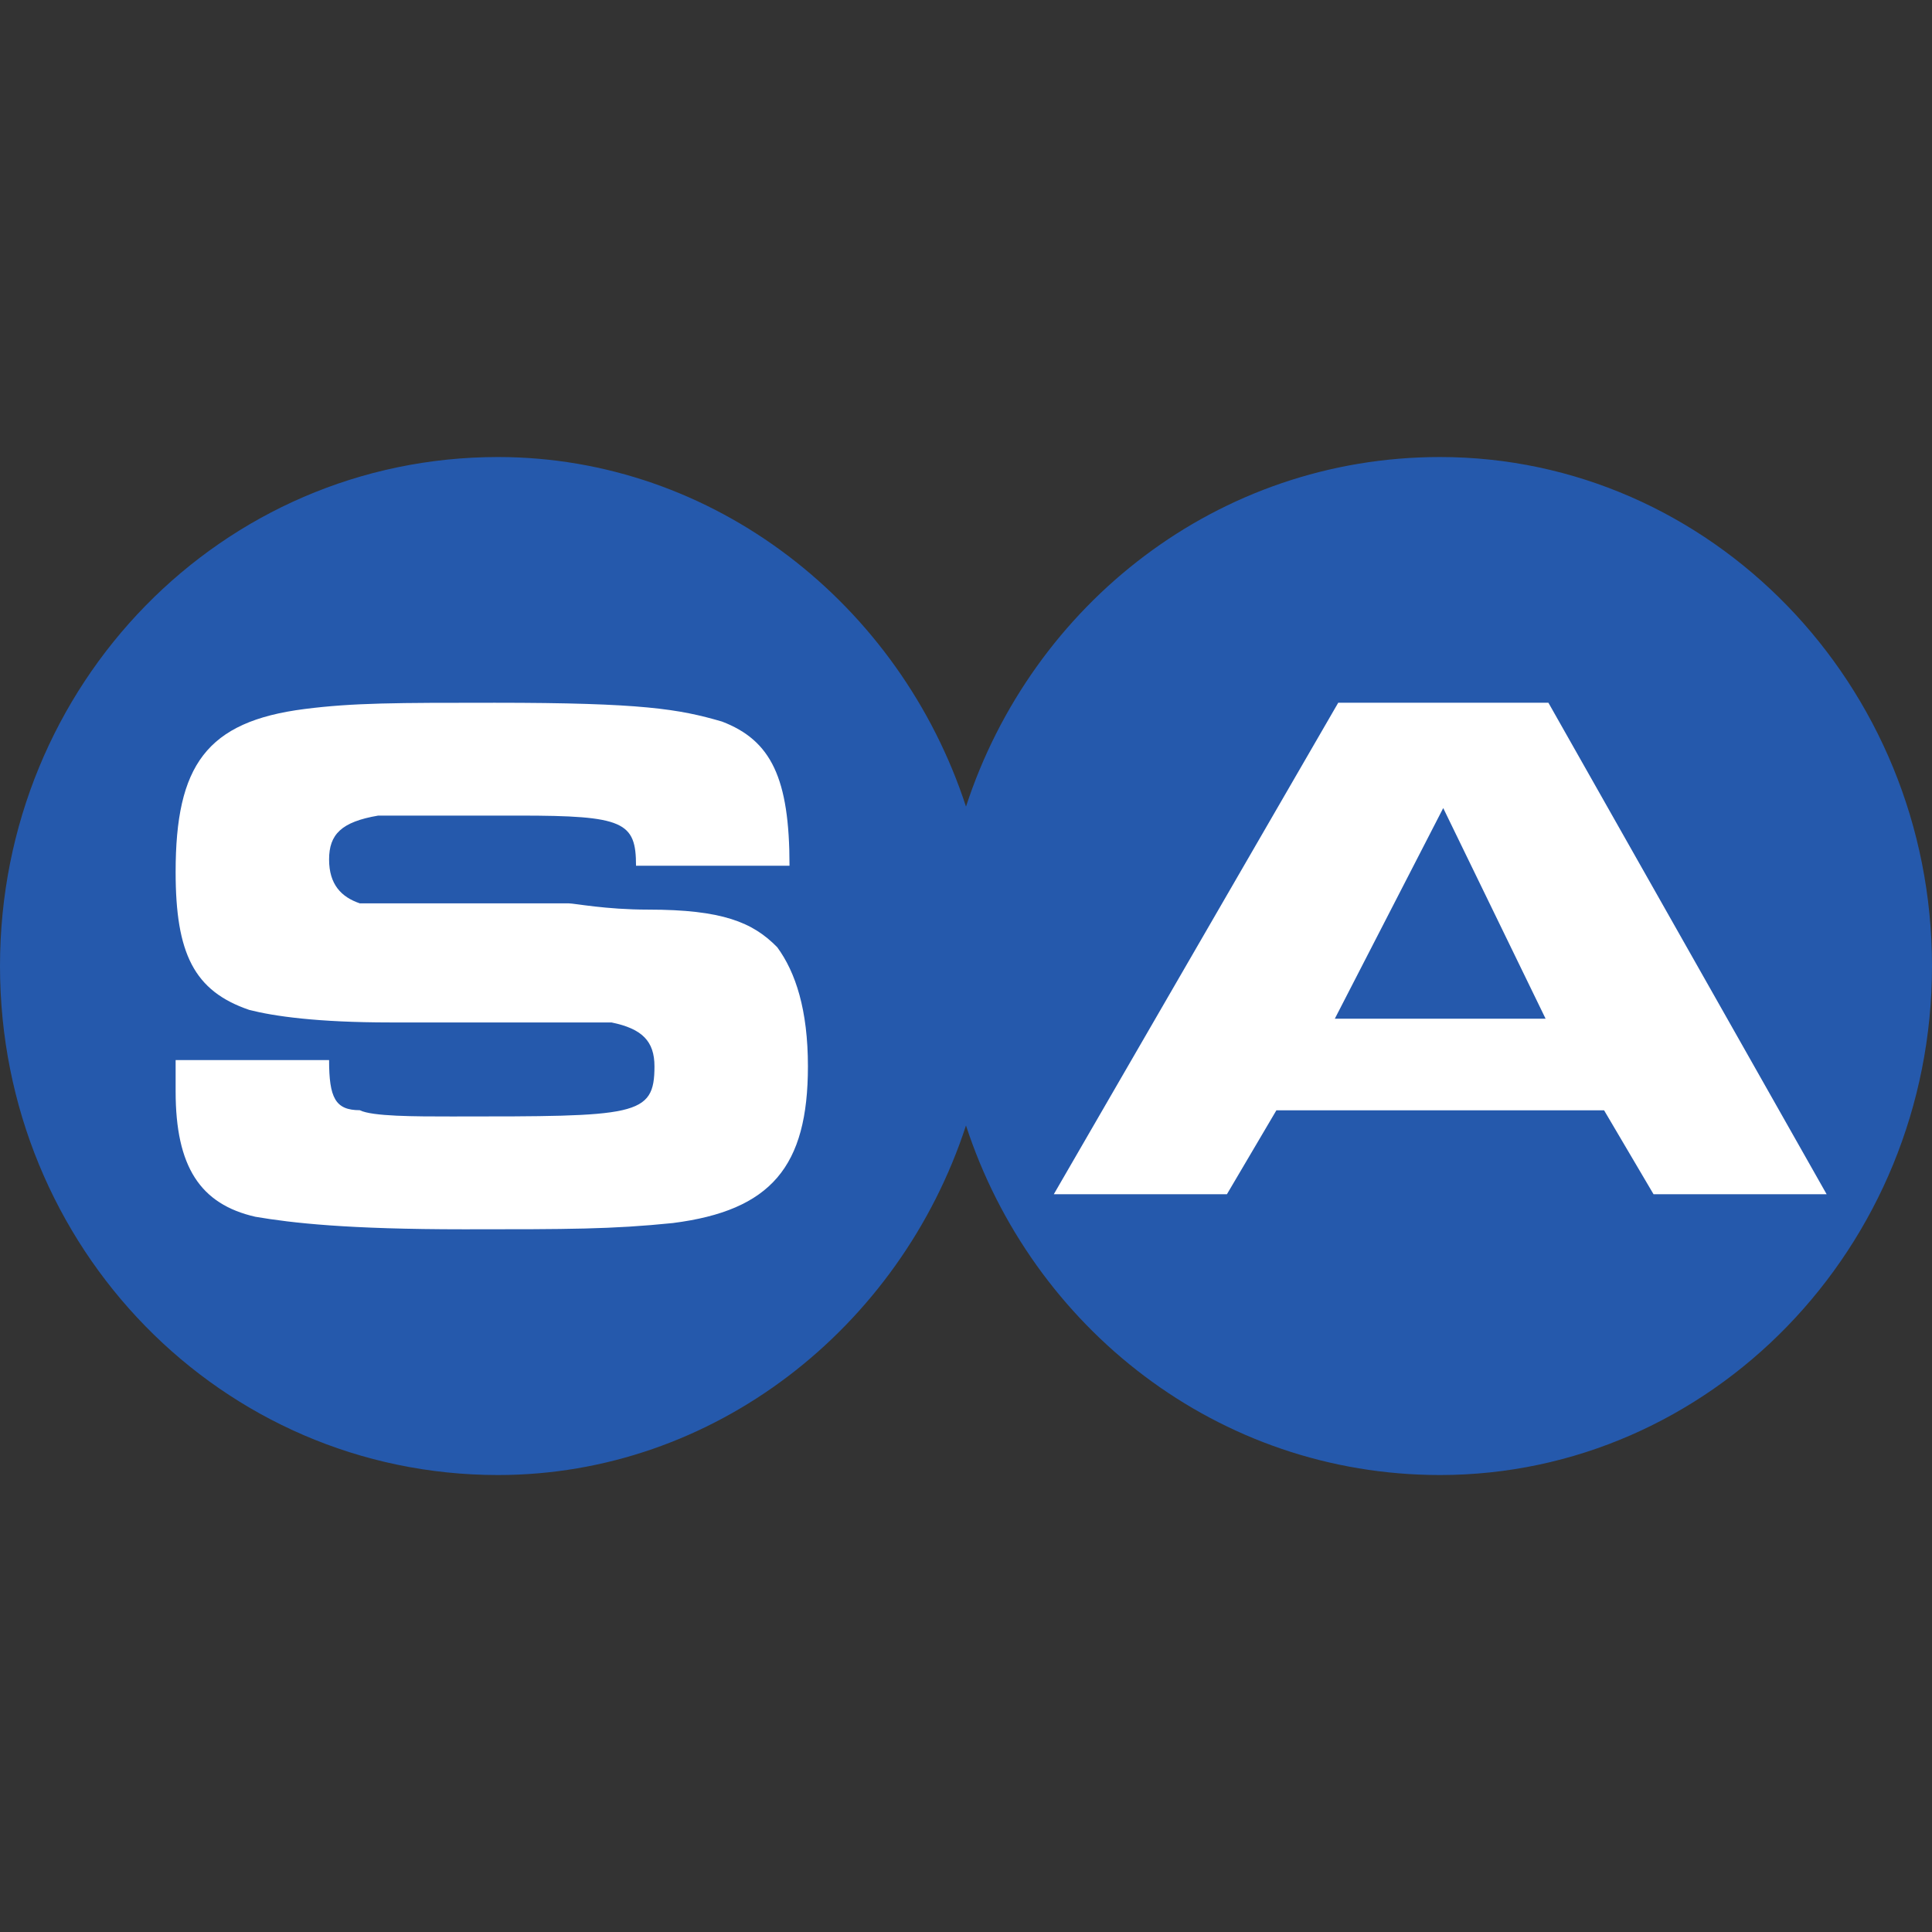 <svg width="200" height="200" viewBox="0 0 200 200" fill="none" xmlns="http://www.w3.org/2000/svg">
<rect x="0" y="0" width="200" height="200" fill="#333333" stroke="none"/>
<path fill-rule="evenodd" clip-rule="evenodd" d="M0 100.003C0 70.8 22.982 47.312 51.554 47.312C73.913 47.312 93.168 62.548 99.999 83.498C106.833 62.548 126.088 47.312 149.069 47.312C177.019 47.312 200 70.8 200 100.003C200 129.205 177.019 152.694 149.069 152.694C126.088 152.694 106.833 137.458 99.999 116.509C93.168 137.458 73.913 152.694 51.554 152.694C22.982 152.694 0 129.205 0 100.003Z" fill="#2559AC"/>
<path fill-rule="evenodd" clip-rule="evenodd" d="M83.636 110.386C83.636 104.546 82.364 100.652 80.458 98.056C77.917 95.461 74.74 94.163 67.113 94.163C62.666 94.163 59.488 93.514 58.851 93.514H43.6C38.516 93.514 38.516 93.514 37.245 93.514C35.339 92.865 34.067 91.567 34.067 88.971C34.067 86.376 35.339 85.078 39.151 84.43C41.694 84.43 48.684 84.43 53.768 84.43C64.57 84.43 65.841 85.078 65.841 89.621H81.73C81.73 80.535 79.823 76.642 74.74 74.695C70.29 73.397 66.478 72.749 51.227 72.749C41.059 72.749 36.61 72.749 31.526 73.397C21.359 74.695 18.181 79.239 18.181 90.269C18.181 98.706 20.087 102.599 25.806 104.546C28.349 105.195 32.796 105.843 40.422 105.843H55.039C62.029 105.843 62.029 105.843 63.301 105.843C66.478 106.492 67.75 107.79 67.75 110.386C67.75 115.577 65.841 115.577 46.778 115.577C42.965 115.577 38.516 115.577 37.245 114.928C34.702 114.928 34.067 113.63 34.067 109.737H18.181C18.181 111.035 18.181 112.332 18.181 112.981C18.181 120.769 20.722 124.662 26.443 125.961C30.255 126.609 35.973 127.257 48.049 127.257C58.851 127.257 63.301 127.257 69.656 126.609C79.823 125.311 83.636 120.769 83.636 110.386Z" fill="white"/>
<path fill-rule="evenodd" clip-rule="evenodd" d="M189.091 123.624L160.292 72.749H138.532L109.091 123.624H127.012L132.132 114.938H166.053L171.173 123.624H189.091Z" fill="white"/>
<path fill-rule="evenodd" clip-rule="evenodd" d="M159.999 105.454H138.181L149.402 83.651L159.999 105.454Z" fill="#2559AC"/>
</svg>
